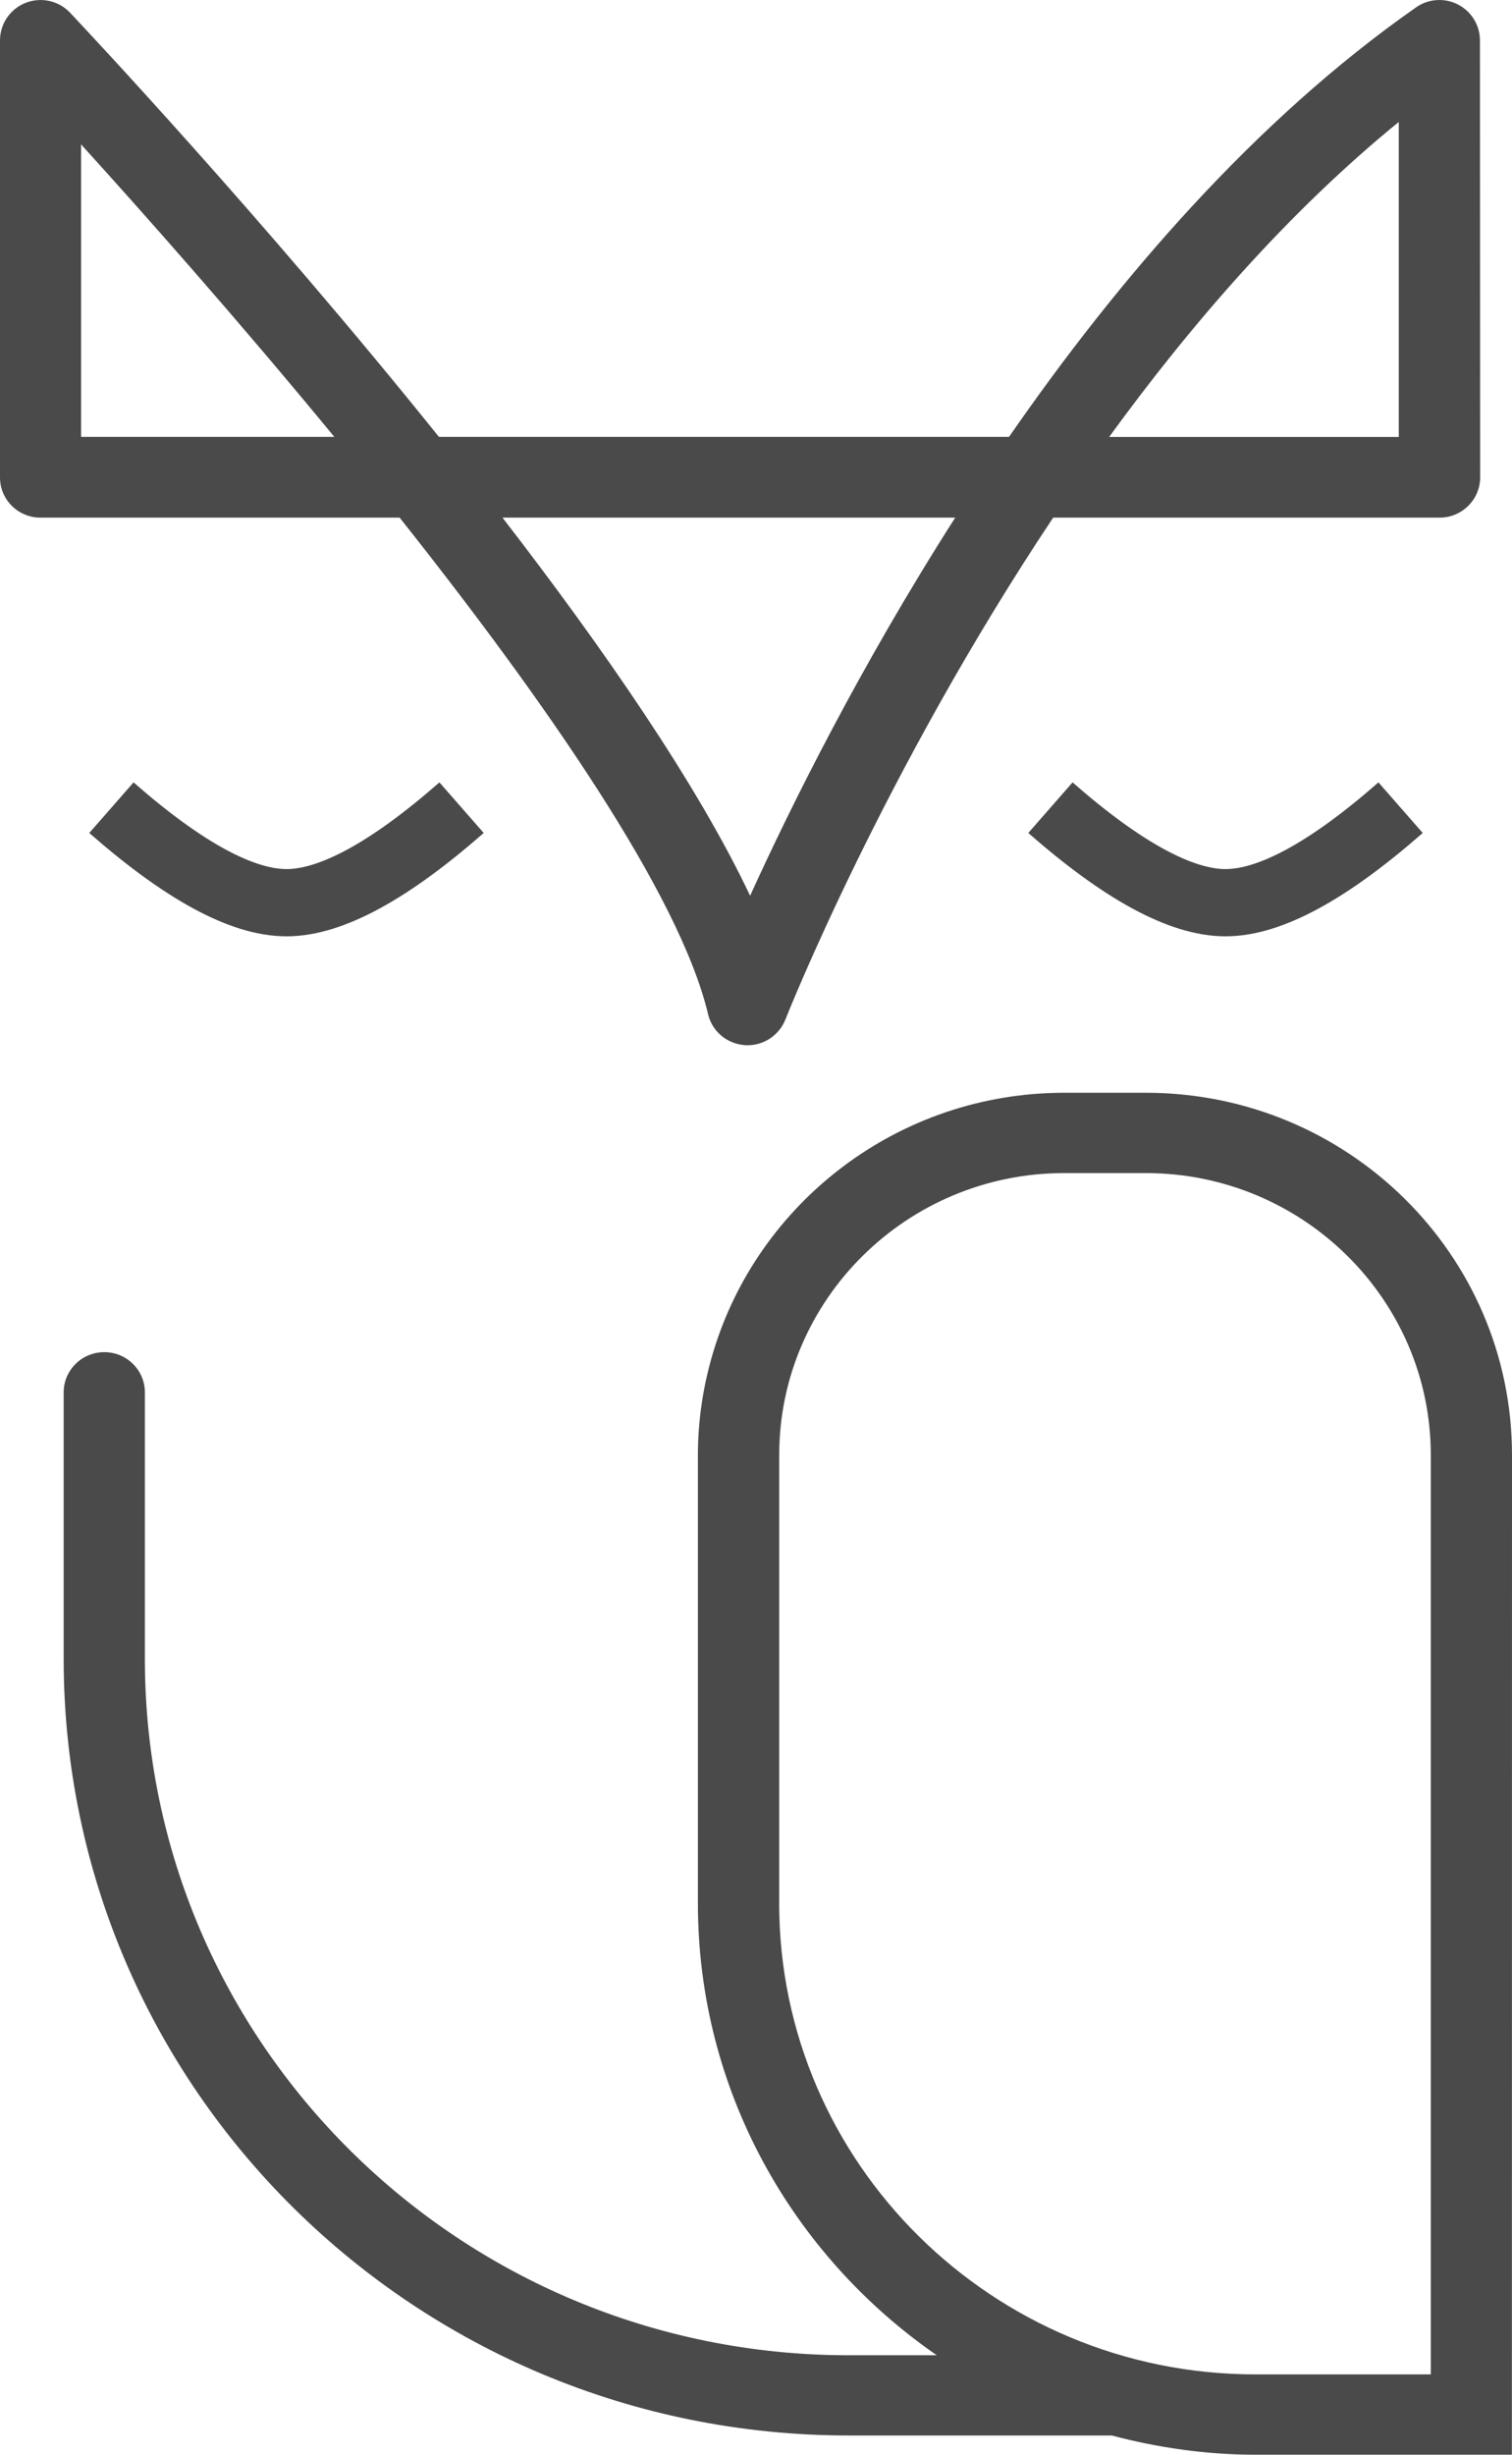 <?xml version="1.0" encoding="UTF-8"?>
<svg width="45px" height="73px" viewBox="0 0 45 73" version="1.1" xmlns="http://www.w3.org/2000/svg" xmlns:xlink="http://www.w3.org/1999/xlink">
    <!-- Generator: Sketch 49.3 (51167) - http://www.bohemiancoding.com/sketch -->
    <title>hibou</title>
    <desc>Created with Sketch.</desc>
    <defs></defs>
    <g id="Page-1" stroke="none" stroke-width="1" fill="none" fill-rule="evenodd">
        <g id="Hypnose" transform="translate(-698, -2404)">
            <g id="hibou" transform="translate(698, 2404)">
                <g id="Page-1" stroke-width="1" fill-rule="evenodd" fill="#4A4A4A">
                    <path d="M1.895,49.329 C1.895,62.087 12.355,72.428 25.262,72.428 L33.088,72.428 C34.454,72.788 35.88,73 37.359,73 L44.997,73 L45,43.269 C45,37.318 40.119,32.497 34.102,32.497 L31.673,32.497 C26.741,32.497 22.565,35.757 21.227,40.209 C20.935,41.179 20.771,42.206 20.771,43.273 L20.771,56.606 C20.771,62.165 23.588,67.077 27.88,70.042 L25.262,70.042 C13.69,70.042 4.312,60.771 4.312,49.333 L4.312,41.406 C4.312,40.747 3.771,40.211 3.103,40.211 C2.436,40.211 1.895,40.747 1.895,41.406 L1.895,49.329 Z M23.191,56.603 L23.191,43.269 C23.191,38.647 26.996,34.886 31.672,34.886 L34.102,34.886 C38.778,34.886 42.583,38.647 42.583,43.269 L42.583,70.611 L37.362,70.611 C29.548,70.611 23.19,64.327 23.19,56.603 L23.191,56.603 Z" id="Fill-1"></path>
                    <path d="M1.204,15.394 L11.894,15.394 C16.186,20.797 20.226,26.588 21.073,30.158 C21.193,30.671 21.636,31.043 22.165,31.081 C22.193,31.084 22.222,31.084 22.25,31.084 C22.744,31.084 23.194,30.78 23.376,30.317 C23.423,30.198 26.281,22.984 31.344,15.394 L42.844,15.394 C43.511,15.394 44.053,14.856 44.053,14.192 L44.046,1.202 C44.046,0.755 43.795,0.342 43.395,0.135 C42.995,-0.071 42.511,-0.04 42.143,0.22 C37.334,3.583 33.272,8.313 30.031,12.991 L13.062,12.991 C7.816,6.464 2.499,0.817 2.086,0.379 C1.746,0.019 1.224,-0.096 0.762,0.085 C0.302,0.266 1.36777208e-05,0.708 1.36777208e-05,1.202 L1.36777208e-05,14.192 C-0.003,14.859 0.538,15.394 1.205,15.394 L1.204,15.394 Z M41.63,3.627 L41.63,12.994 L33.011,12.994 C35.475,9.606 38.367,6.283 41.63,3.627 Z M28.429,15.394 C25.588,19.836 23.52,24.01 22.325,26.638 C20.767,23.346 17.979,19.307 14.955,15.394 L28.429,15.394 Z M2.413,4.294 C4.241,6.308 7.054,9.475 9.949,12.991 L2.413,12.991 L2.413,4.294 Z" id="Fill-6"></path>
                </g>
                <path d="M3.316,24.019 C5.466,25.903 7.203,26.845 8.526,26.845 C9.85,26.845 11.586,25.903 13.737,24.019" id="Path-3" stroke="#4A4A4A" stroke-width="2"></path>
                <path d="M31.263,24.019 C33.414,25.903 35.15,26.845 36.474,26.845 C37.797,26.845 39.534,25.903 41.684,24.019" id="Path-3-Copy" stroke="#4A4A4A" stroke-width="2"></path>
            </g>
        </g>
    </g>
</svg>